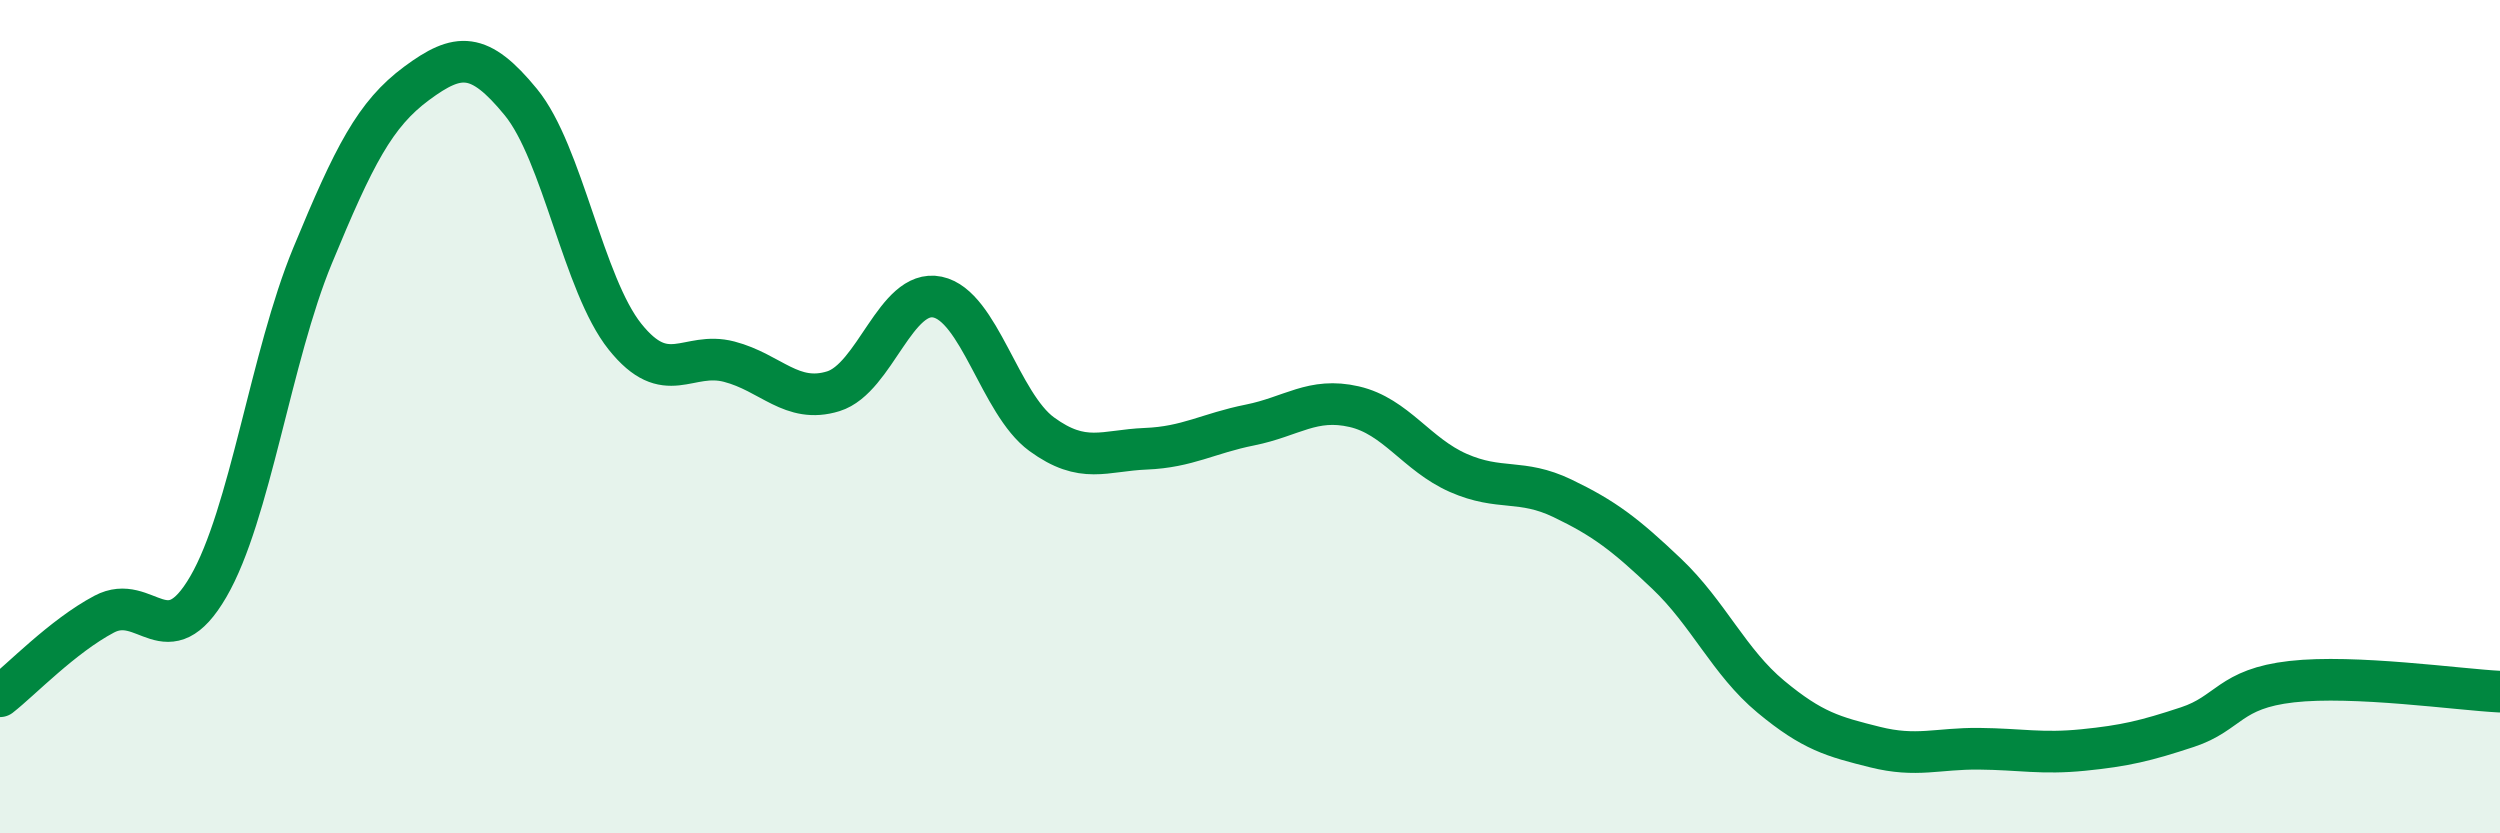 
    <svg width="60" height="20" viewBox="0 0 60 20" xmlns="http://www.w3.org/2000/svg">
      <path
        d="M 0,16.71 C 0.5,16.32 1.5,15.27 2.5,14.74 C 3.5,14.21 4,15.8 5,14.08 C 6,12.36 6.5,8.56 7.5,6.14 C 8.5,3.72 9,2.74 10,2 C 11,1.26 11.5,1.23 12.5,2.45 C 13.5,3.67 14,6.83 15,8.08 C 16,9.33 16.5,8.42 17.5,8.68 C 18.5,8.94 19,9.7 20,9.39 C 21,9.08 21.5,6.92 22.5,7.13 C 23.5,7.34 24,9.69 25,10.42 C 26,11.15 26.5,10.81 27.5,10.77 C 28.5,10.73 29,10.4 30,10.2 C 31,10 31.5,9.53 32.5,9.76 C 33.5,9.99 34,10.91 35,11.35 C 36,11.79 36.5,11.48 37.5,11.96 C 38.5,12.44 39,12.82 40,13.77 C 41,14.72 41.5,15.89 42.5,16.72 C 43.5,17.55 44,17.68 45,17.93 C 46,18.18 46.5,17.96 47.5,17.97 C 48.5,17.98 49,18.1 50,18 C 51,17.9 51.5,17.78 52.5,17.45 C 53.5,17.12 53.5,16.53 55,16.36 C 56.5,16.19 59,16.55 60,16.6L60 20L0 20Z"
        fill="#008740"
        opacity="0.1"
        stroke-linecap="round"
        stroke-linejoin="round"
      />
      <path
        d="M 0,16.71 C 0.5,16.32 1.5,15.27 2.5,14.74 C 3.5,14.21 4,15.8 5,14.08 C 6,12.36 6.5,8.56 7.5,6.14 C 8.5,3.72 9,2.74 10,2 C 11,1.26 11.5,1.23 12.5,2.45 C 13.5,3.67 14,6.83 15,8.08 C 16,9.33 16.5,8.42 17.5,8.68 C 18.5,8.94 19,9.7 20,9.39 C 21,9.08 21.5,6.92 22.5,7.13 C 23.5,7.34 24,9.69 25,10.42 C 26,11.15 26.5,10.81 27.5,10.77 C 28.5,10.73 29,10.4 30,10.2 C 31,10 31.5,9.53 32.5,9.76 C 33.5,9.99 34,10.91 35,11.35 C 36,11.79 36.5,11.48 37.5,11.96 C 38.5,12.44 39,12.82 40,13.77 C 41,14.72 41.5,15.89 42.5,16.72 C 43.5,17.55 44,17.68 45,17.93 C 46,18.18 46.5,17.96 47.5,17.97 C 48.5,17.98 49,18.1 50,18 C 51,17.9 51.5,17.78 52.5,17.45 C 53.5,17.12 53.5,16.53 55,16.36 C 56.5,16.19 59,16.55 60,16.6"
        stroke="#008740"
        stroke-width="1"
        fill="none"
        stroke-linecap="round"
        stroke-linejoin="round"
      />
    </svg>
  